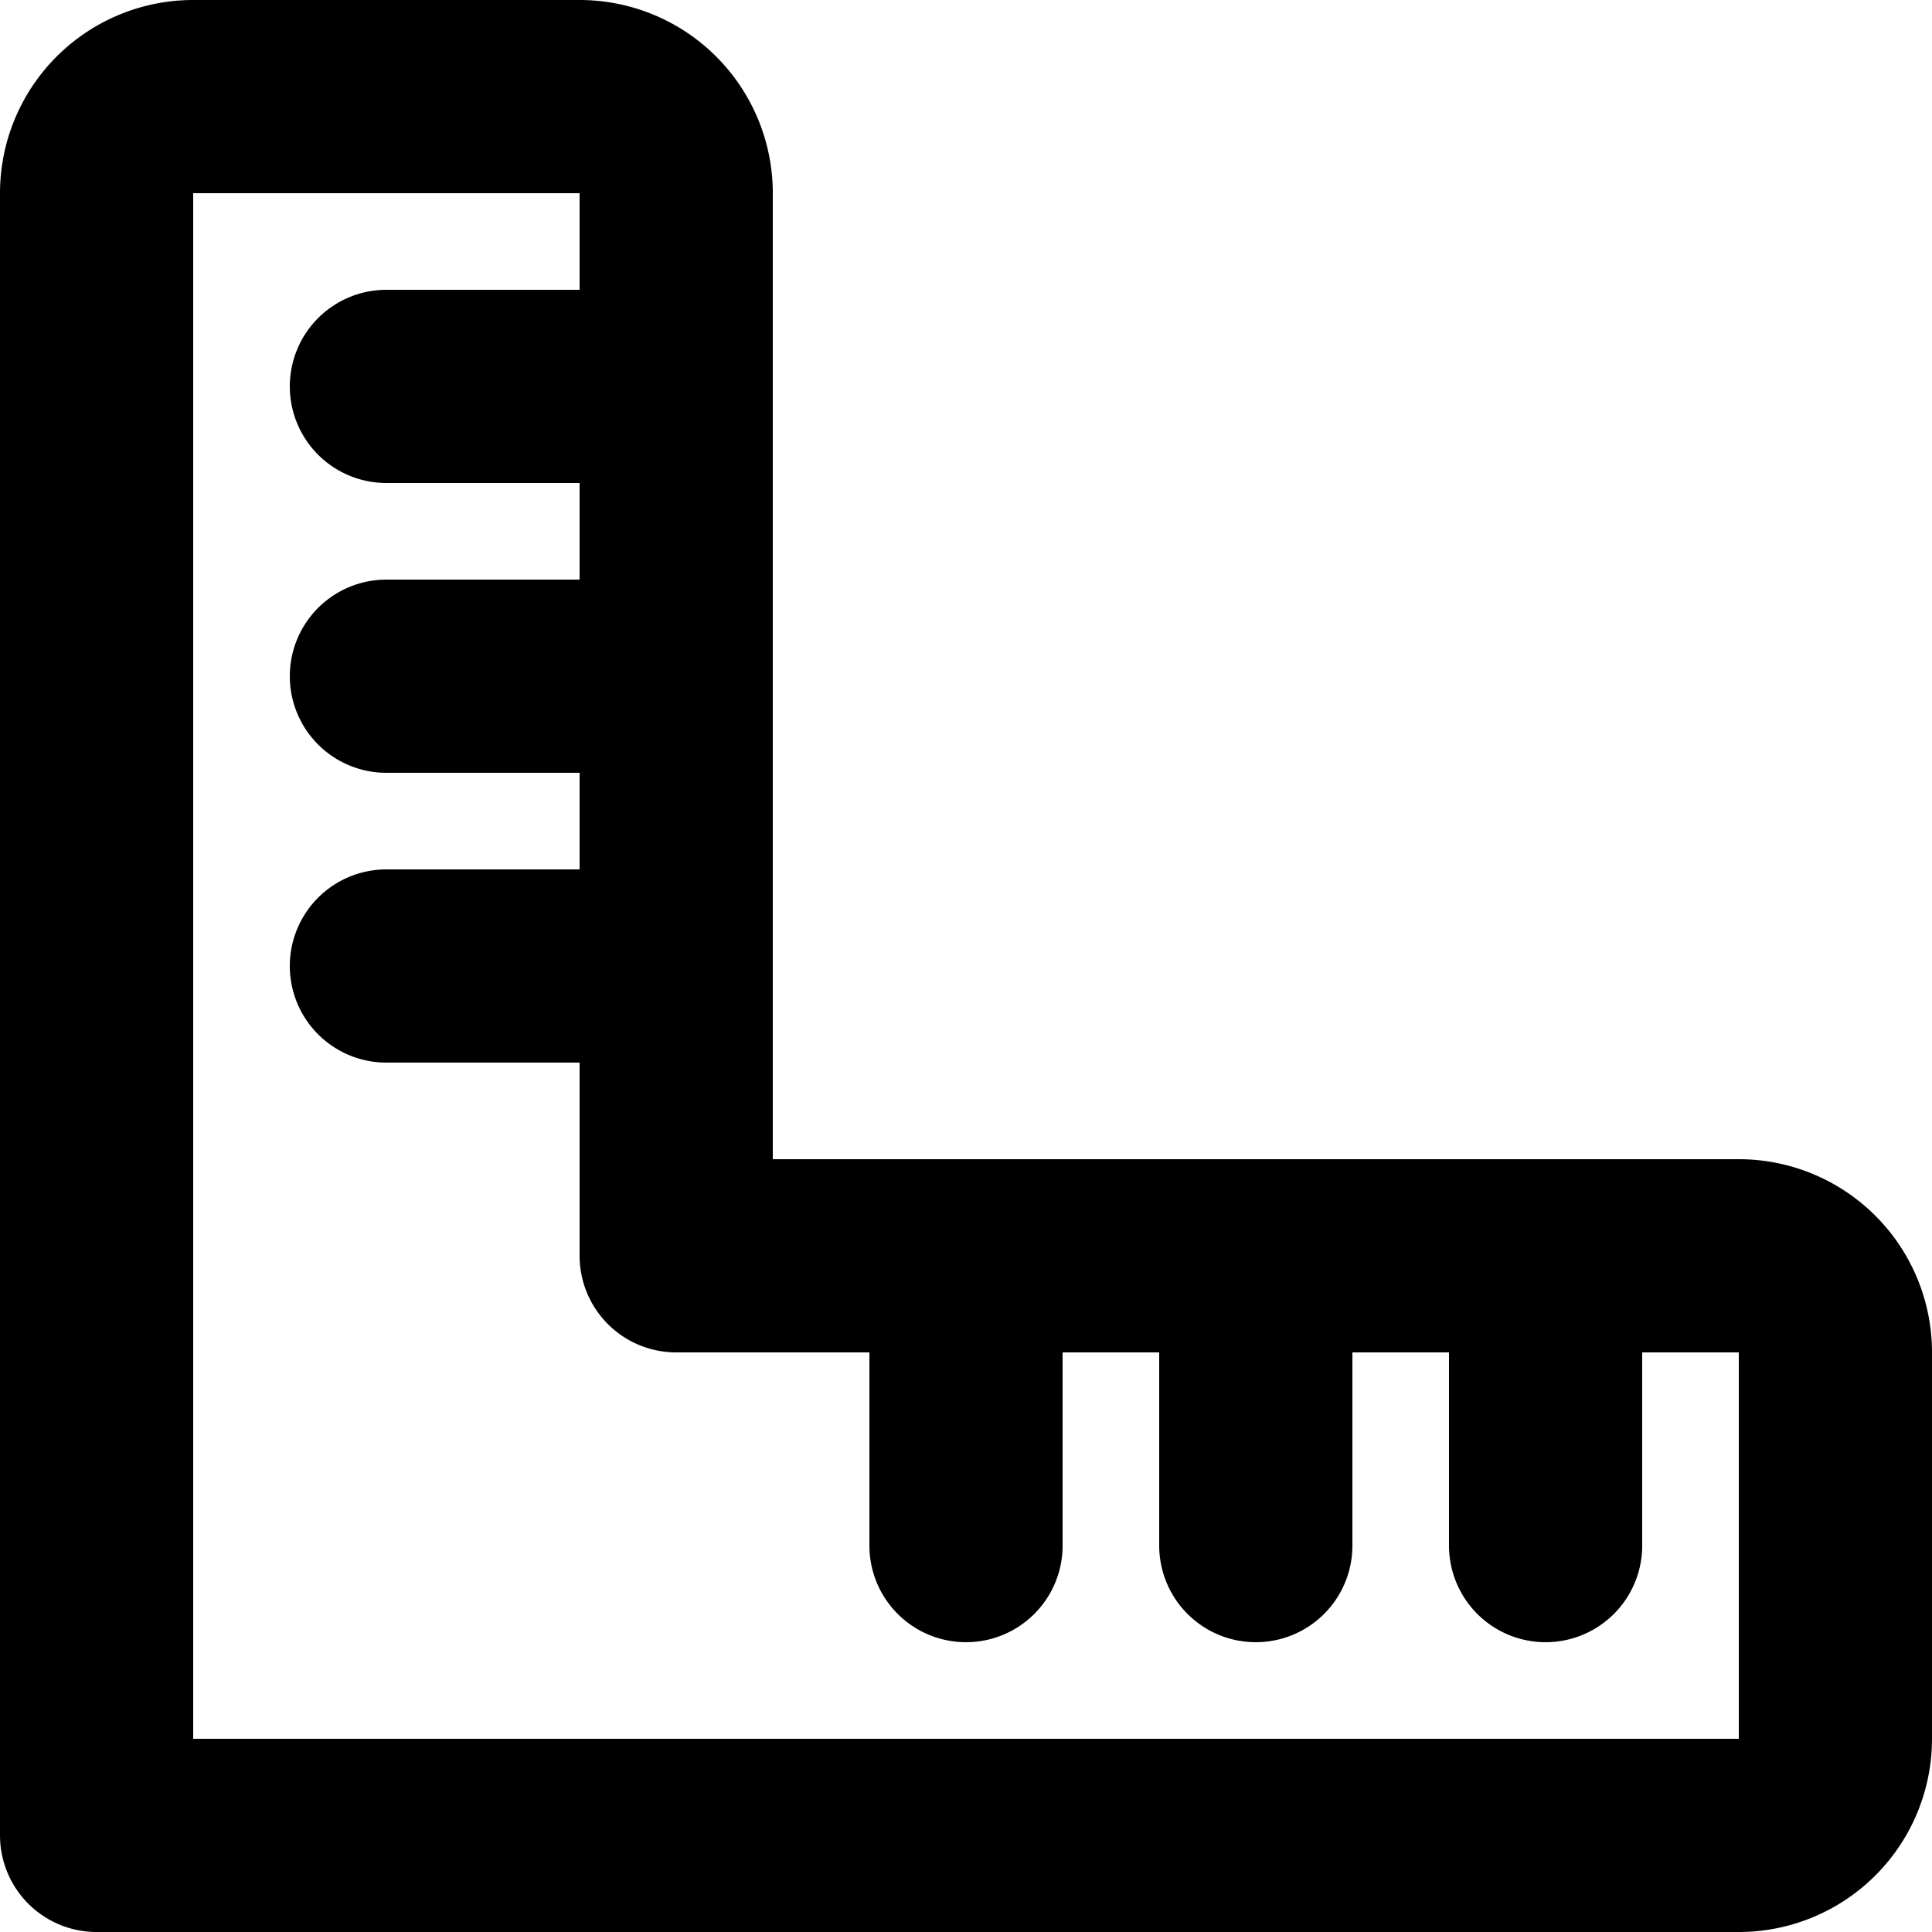 <svg xmlns="http://www.w3.org/2000/svg" fill="none" viewBox="0 0 20 20">
  <path stroke="currentColor" stroke-linecap="round" stroke-linejoin="round" stroke-width="2" d="M13 13v3m3-3v3M7 7H4m3-3H4m3 6H4m6 3v3m8-3H7V2a1 1 0 0 0-1-1H2a1 1 0 0 0-1 1v17h17a1 1 0 0 0 1-1v-4a1 1 0 0 0-1-1Z"/>
</svg>

